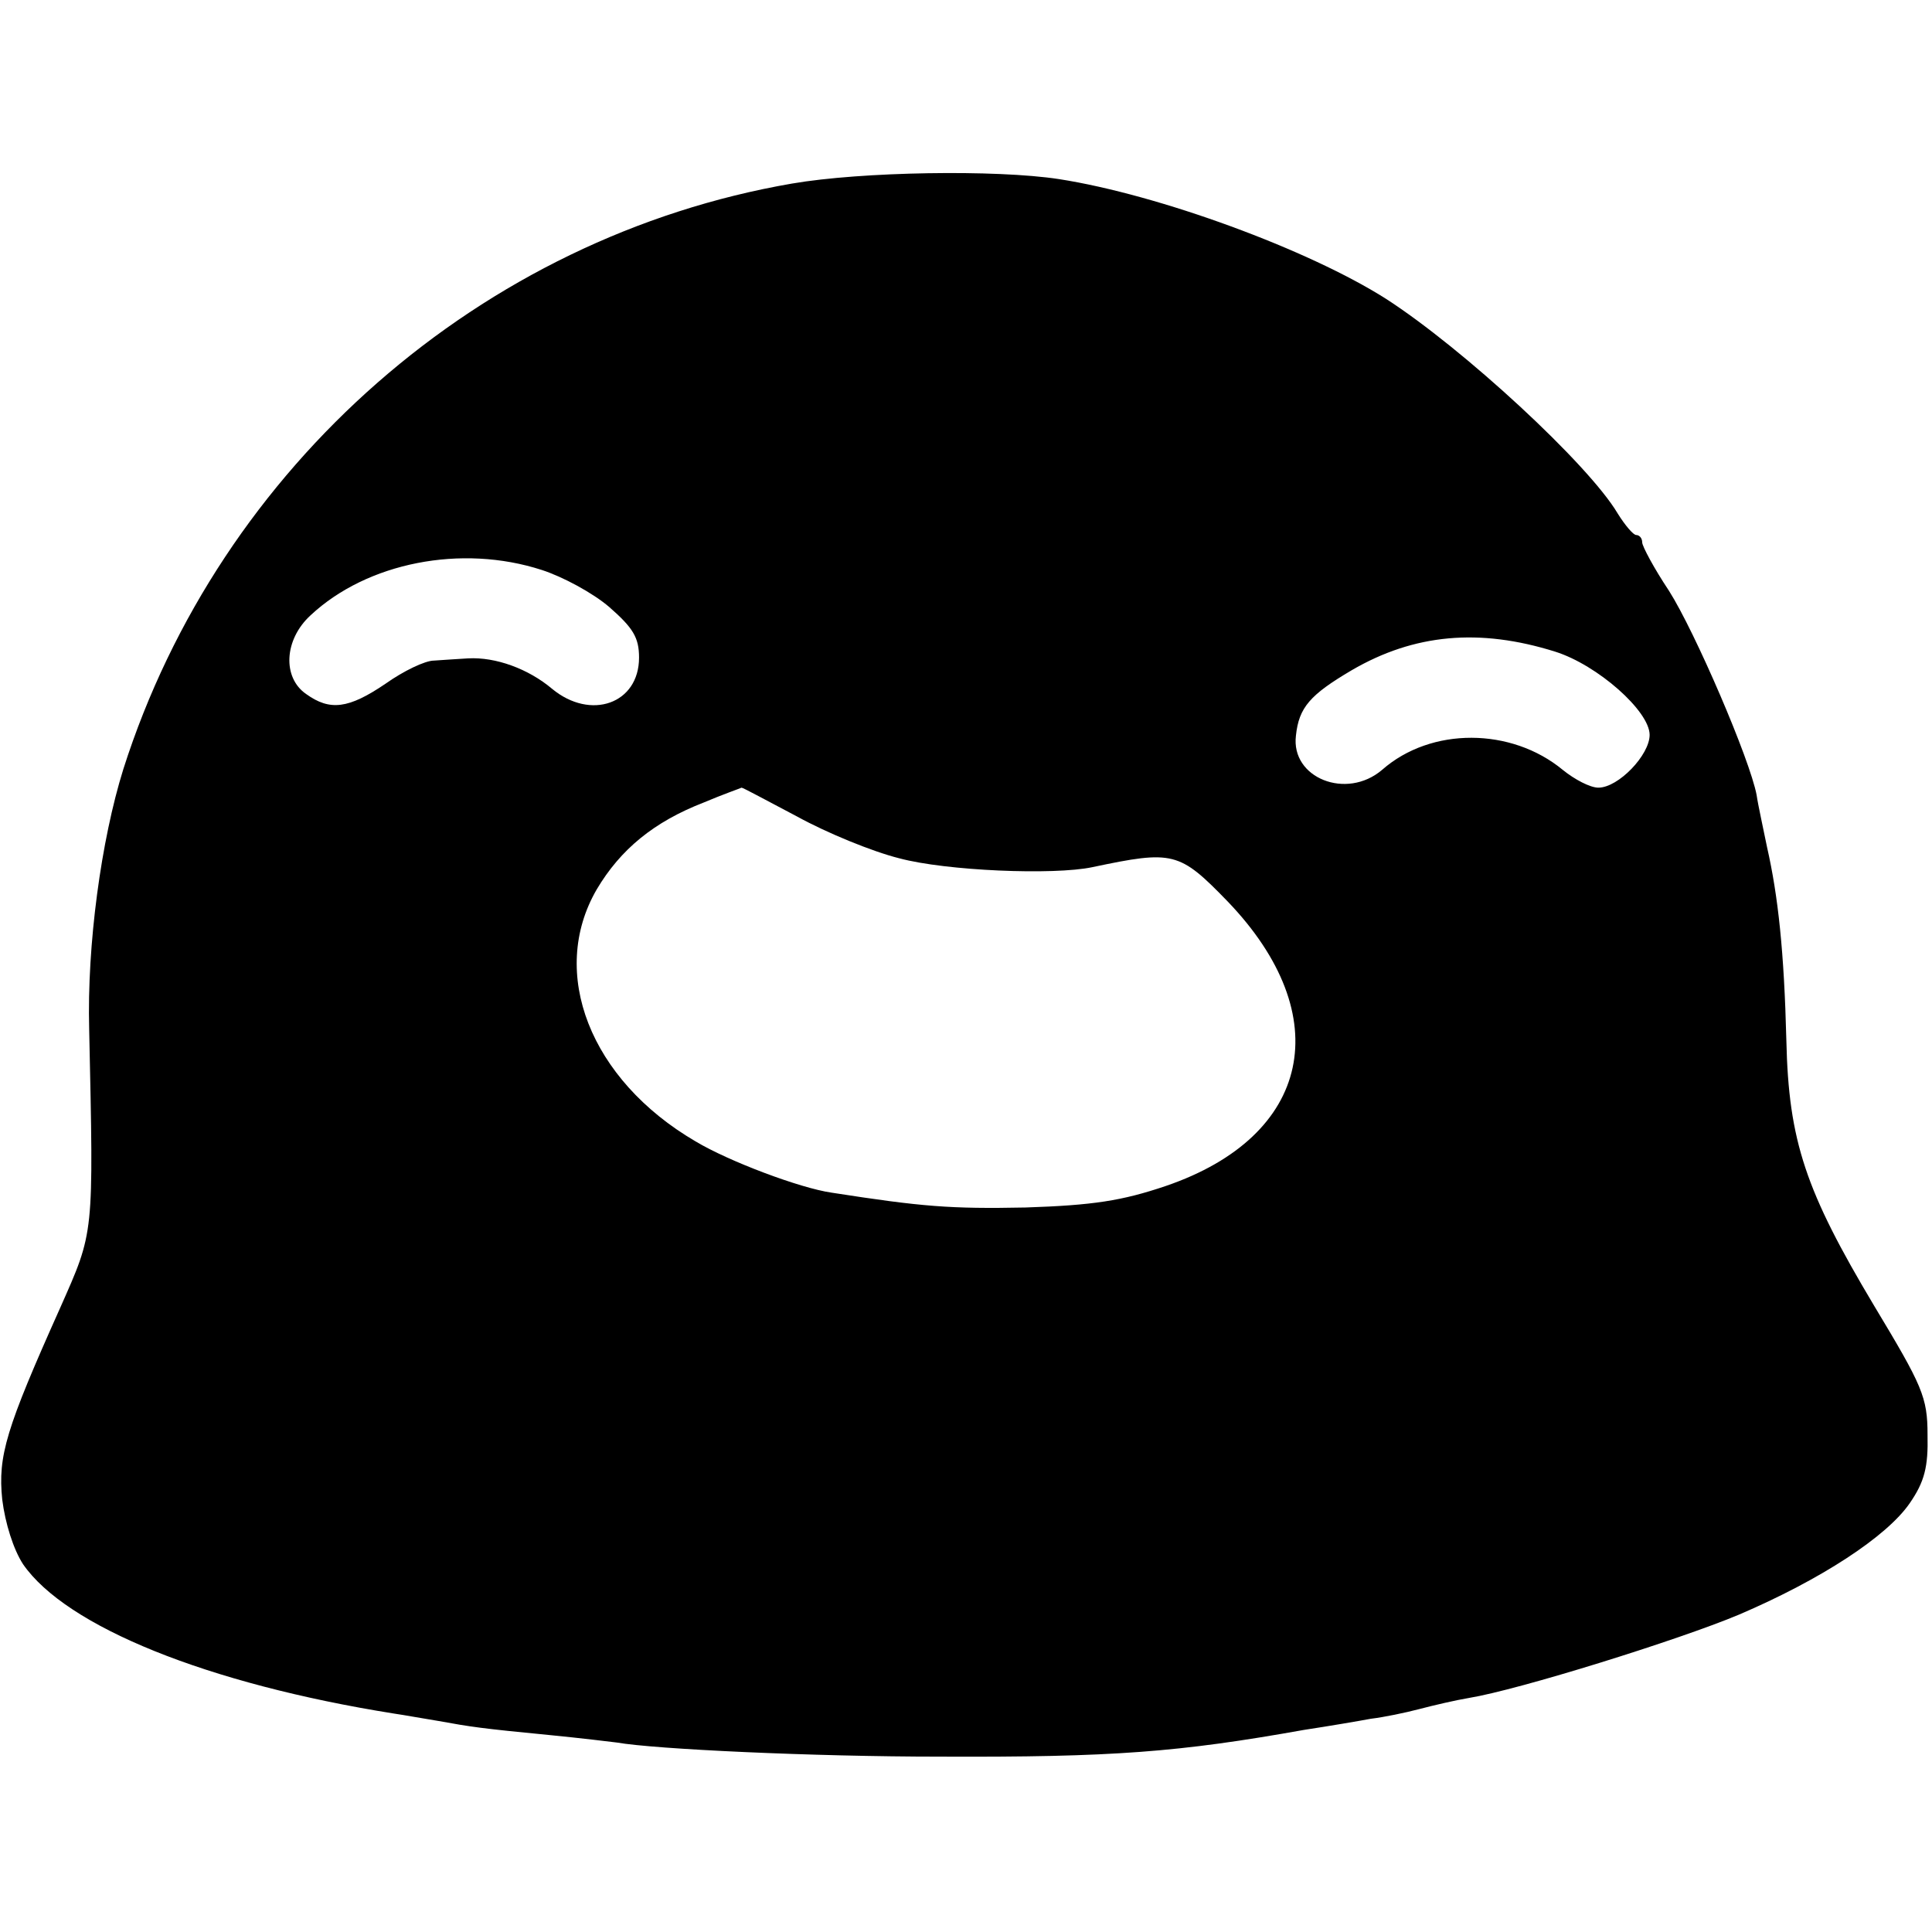 <?xml version="1.0" standalone="no"?>
<!DOCTYPE svg PUBLIC "-//W3C//DTD SVG 20010904//EN"
 "http://www.w3.org/TR/2001/REC-SVG-20010904/DTD/svg10.dtd">
<svg version="1.0" xmlns="http://www.w3.org/2000/svg"
 width="260pt" height="260pt" viewBox="0 0 260 260"
 preserveAspectRatio="xMidYMid meet">
<g transform="translate(0,260) scale(0.1,-0.1)"
fill="#000000" stroke="none">
<path d="M1066 2353 c-418 -72 -770 -380 -900 -788 -30 -96 -49 -237 -46 -350
6 -280 7 -271 -39 -375 -73 -163 -84 -199 -78 -258 4 -32 15 -67 28 -87 58
-84 248 -161 499 -201 14 -2 41 -7 60 -10 44 -8 57 -10 150 -19 41 -4 82 -9
90 -10 51 -9 264 -19 435 -19 232 -1 322 6 490 36 33 5 74 12 90 15 17 2 46 8
65 13 19 5 49 12 67 15 67 11 282 78 363 112 110 47 199 105 230 150 20 29 25
49 24 92 0 51 -7 66 -72 174 -92 154 -115 221 -118 357 -3 119 -11 194 -26
260 -5 25 -12 56 -14 70 -9 48 -83 220 -118 275 -20 30 -36 60 -36 65 0 6 -4
10 -8 10 -4 0 -15 13 -25 29 -39 66 -208 222 -312 289 -104 66 -305 140 -440
161 -85 13 -266 10 -359 -6z m-337 -520 c28 -9 69 -31 91 -50 32 -28 40 -41
40 -68 0 -62 -65 -85 -117 -42 -32 27 -76 43 -113 41 -14 -1 -34 -2 -46 -3
-12 0 -41 -14 -65 -31 -50 -34 -75 -37 -107 -14 -32 22 -30 73 6 106 76 71
203 96 311 61z m1364 -110 c57 -18 127 -80 127 -112 0 -27 -42 -71 -69 -71
-11 0 -32 11 -48 24 -69 57 -177 58 -243 0 -48 -41 -123 -11 -116 46 4 38 19
55 75 88 84 49 172 57 274 25z m-1020 -222 c40 -22 101 -47 137 -56 63 -17
208 -23 260 -12 109 23 117 21 182 -46 148 -154 113 -316 -83 -383 -59 -20
-98 -26 -189 -29 -101 -2 -139 1 -261 20 -42 6 -138 42 -183 69 -142 83 -198
227 -133 339 32 54 77 91 144 117 26 11 49 19 51 20 2 0 35 -18 75 -39z"/>
</g>
</svg>
